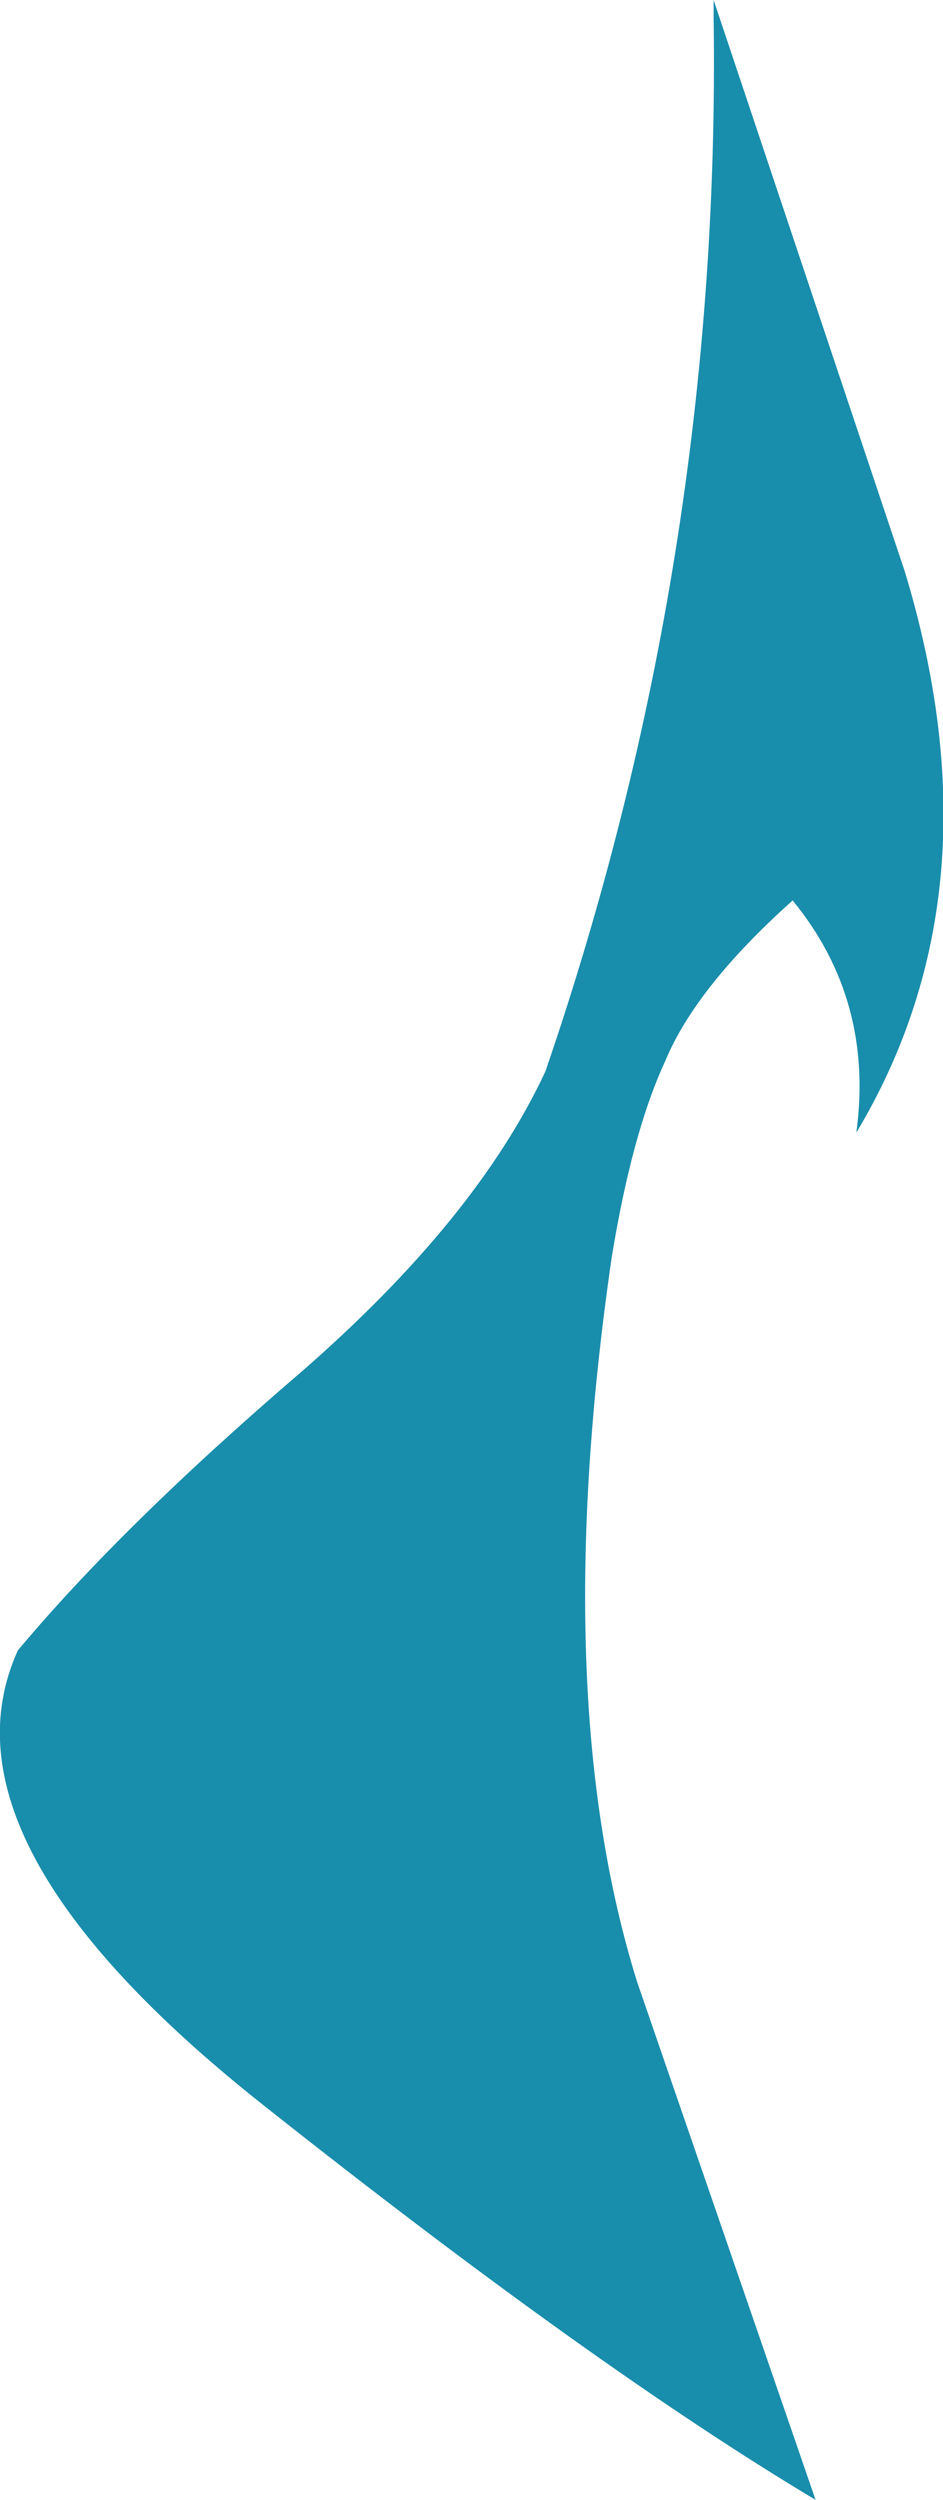 <?xml version="1.0" encoding="UTF-8" standalone="no"?>
<svg xmlns:xlink="http://www.w3.org/1999/xlink" height="49.0px" width="18.5px" xmlns="http://www.w3.org/2000/svg">
  <g transform="matrix(1.0, 0.0, 0.0, 1.0, -0.15, 0.0)">
    <path d="M14.15 0.0 L17.9 11.2 Q19.8 17.45 16.95 22.2 17.3 19.6 15.7 17.65 13.8 19.35 13.2 20.8 12.55 22.2 12.15 24.65 10.9 33.25 12.65 38.85 L16.15 49.0 Q11.8 46.4 5.3 41.25 -1.2 36.1 0.5 32.35 2.55 29.9 6.05 26.9 9.5 23.9 10.85 21.0 14.3 10.95 14.15 0.35 L14.15 0.0" fill="#198dac" fill-rule="evenodd" stroke="none"/>
  </g>
</svg>
